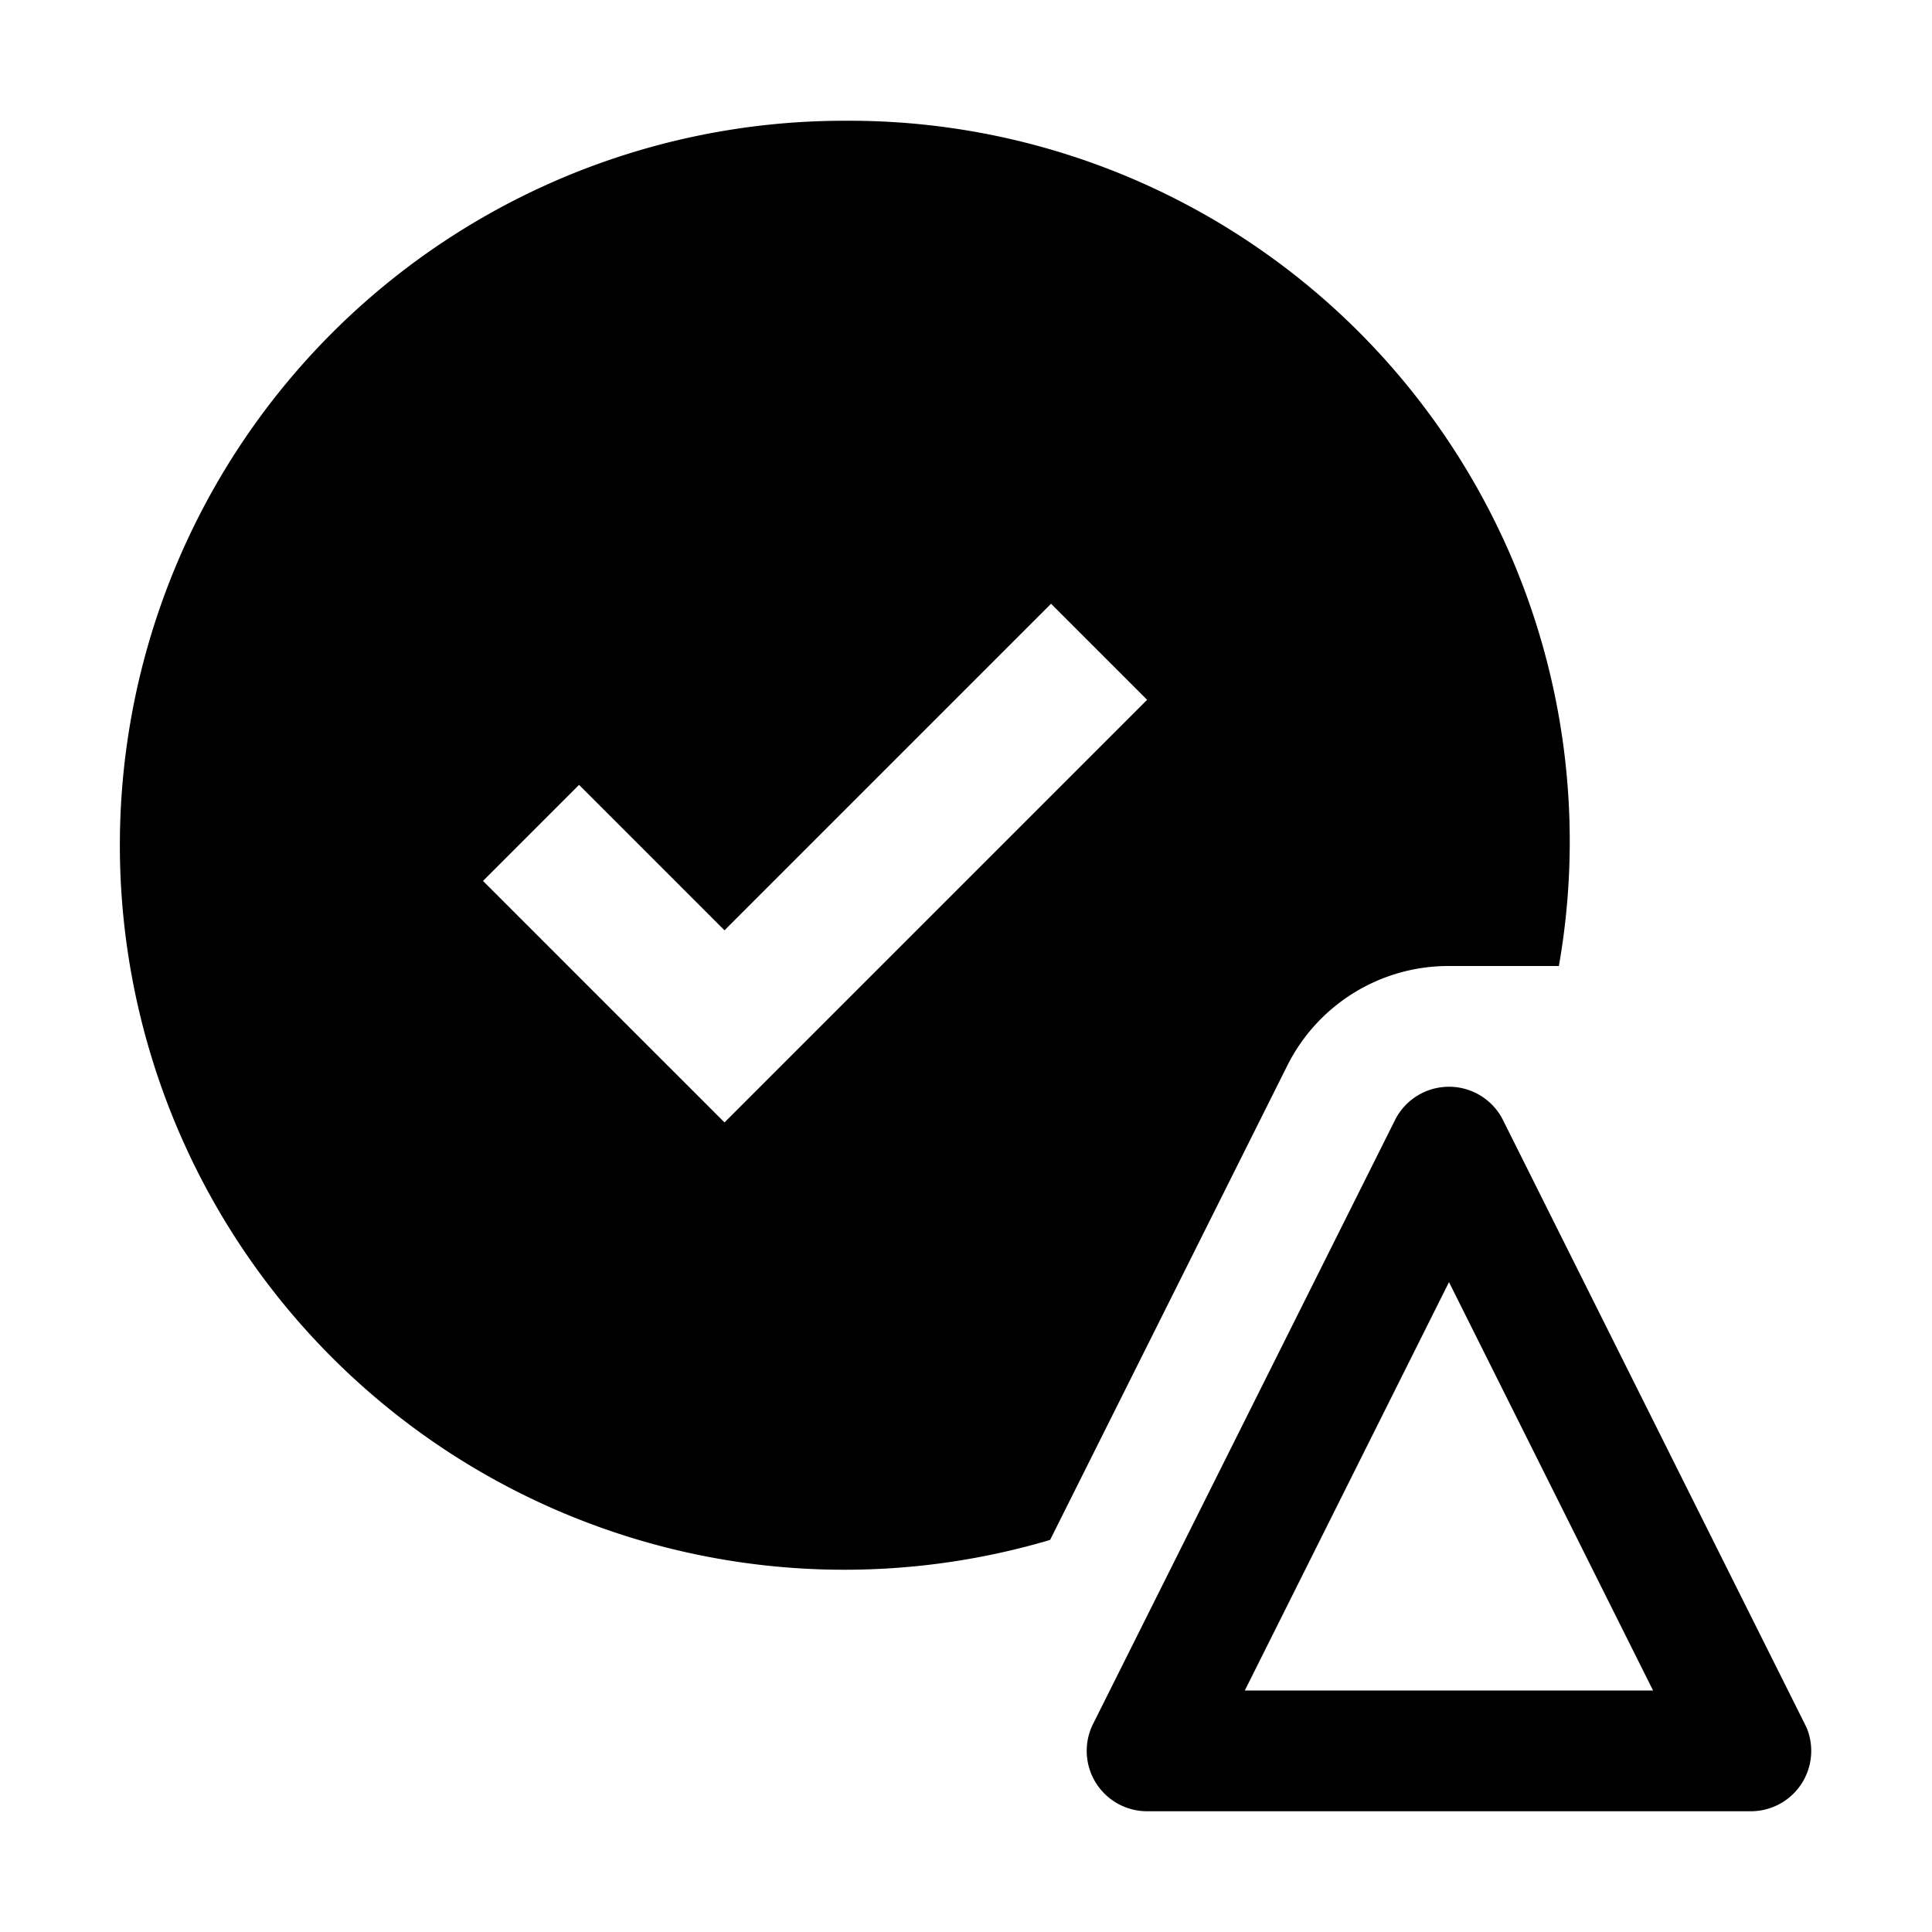 <svg xmlns="http://www.w3.org/2000/svg" viewBox="0 0 32 32" fill="currentColor"><defs></defs><path d="M14,2a12,12,0,1,0,3.393,23.506l3.925-7.849A2.985,2.985,0,0,1,24,16h1.82A11.935,11.935,0,0,0,14,2ZM12,18.591l-4-4L9.591,13,12,15.409,17.409,10,19,11.591Z" transform="translate(0 0)"/><path d="M27.38,28H20.618L24,21.236ZM24,18a1,1,0,0,0-.895.553l-5,10A1,1,0,0,0,19,30H29a1,1,0,0,0,.921-1.389L24.895,18.553A1,1,0,0,0,24,18Z" transform="translate(0 0)"/><polygon id="inner-path" class="cls-1" points="12 18.591 8 14.591 9.591 13 12 15.409 17.409 10 19 11.591 12 18.591" style="fill: none"/><rect id="_Transparent_Rectangle_" data-name="&lt;Transparent Rectangle&gt;" class="cls-1" width="32" height="32" style="fill: none"/></svg>